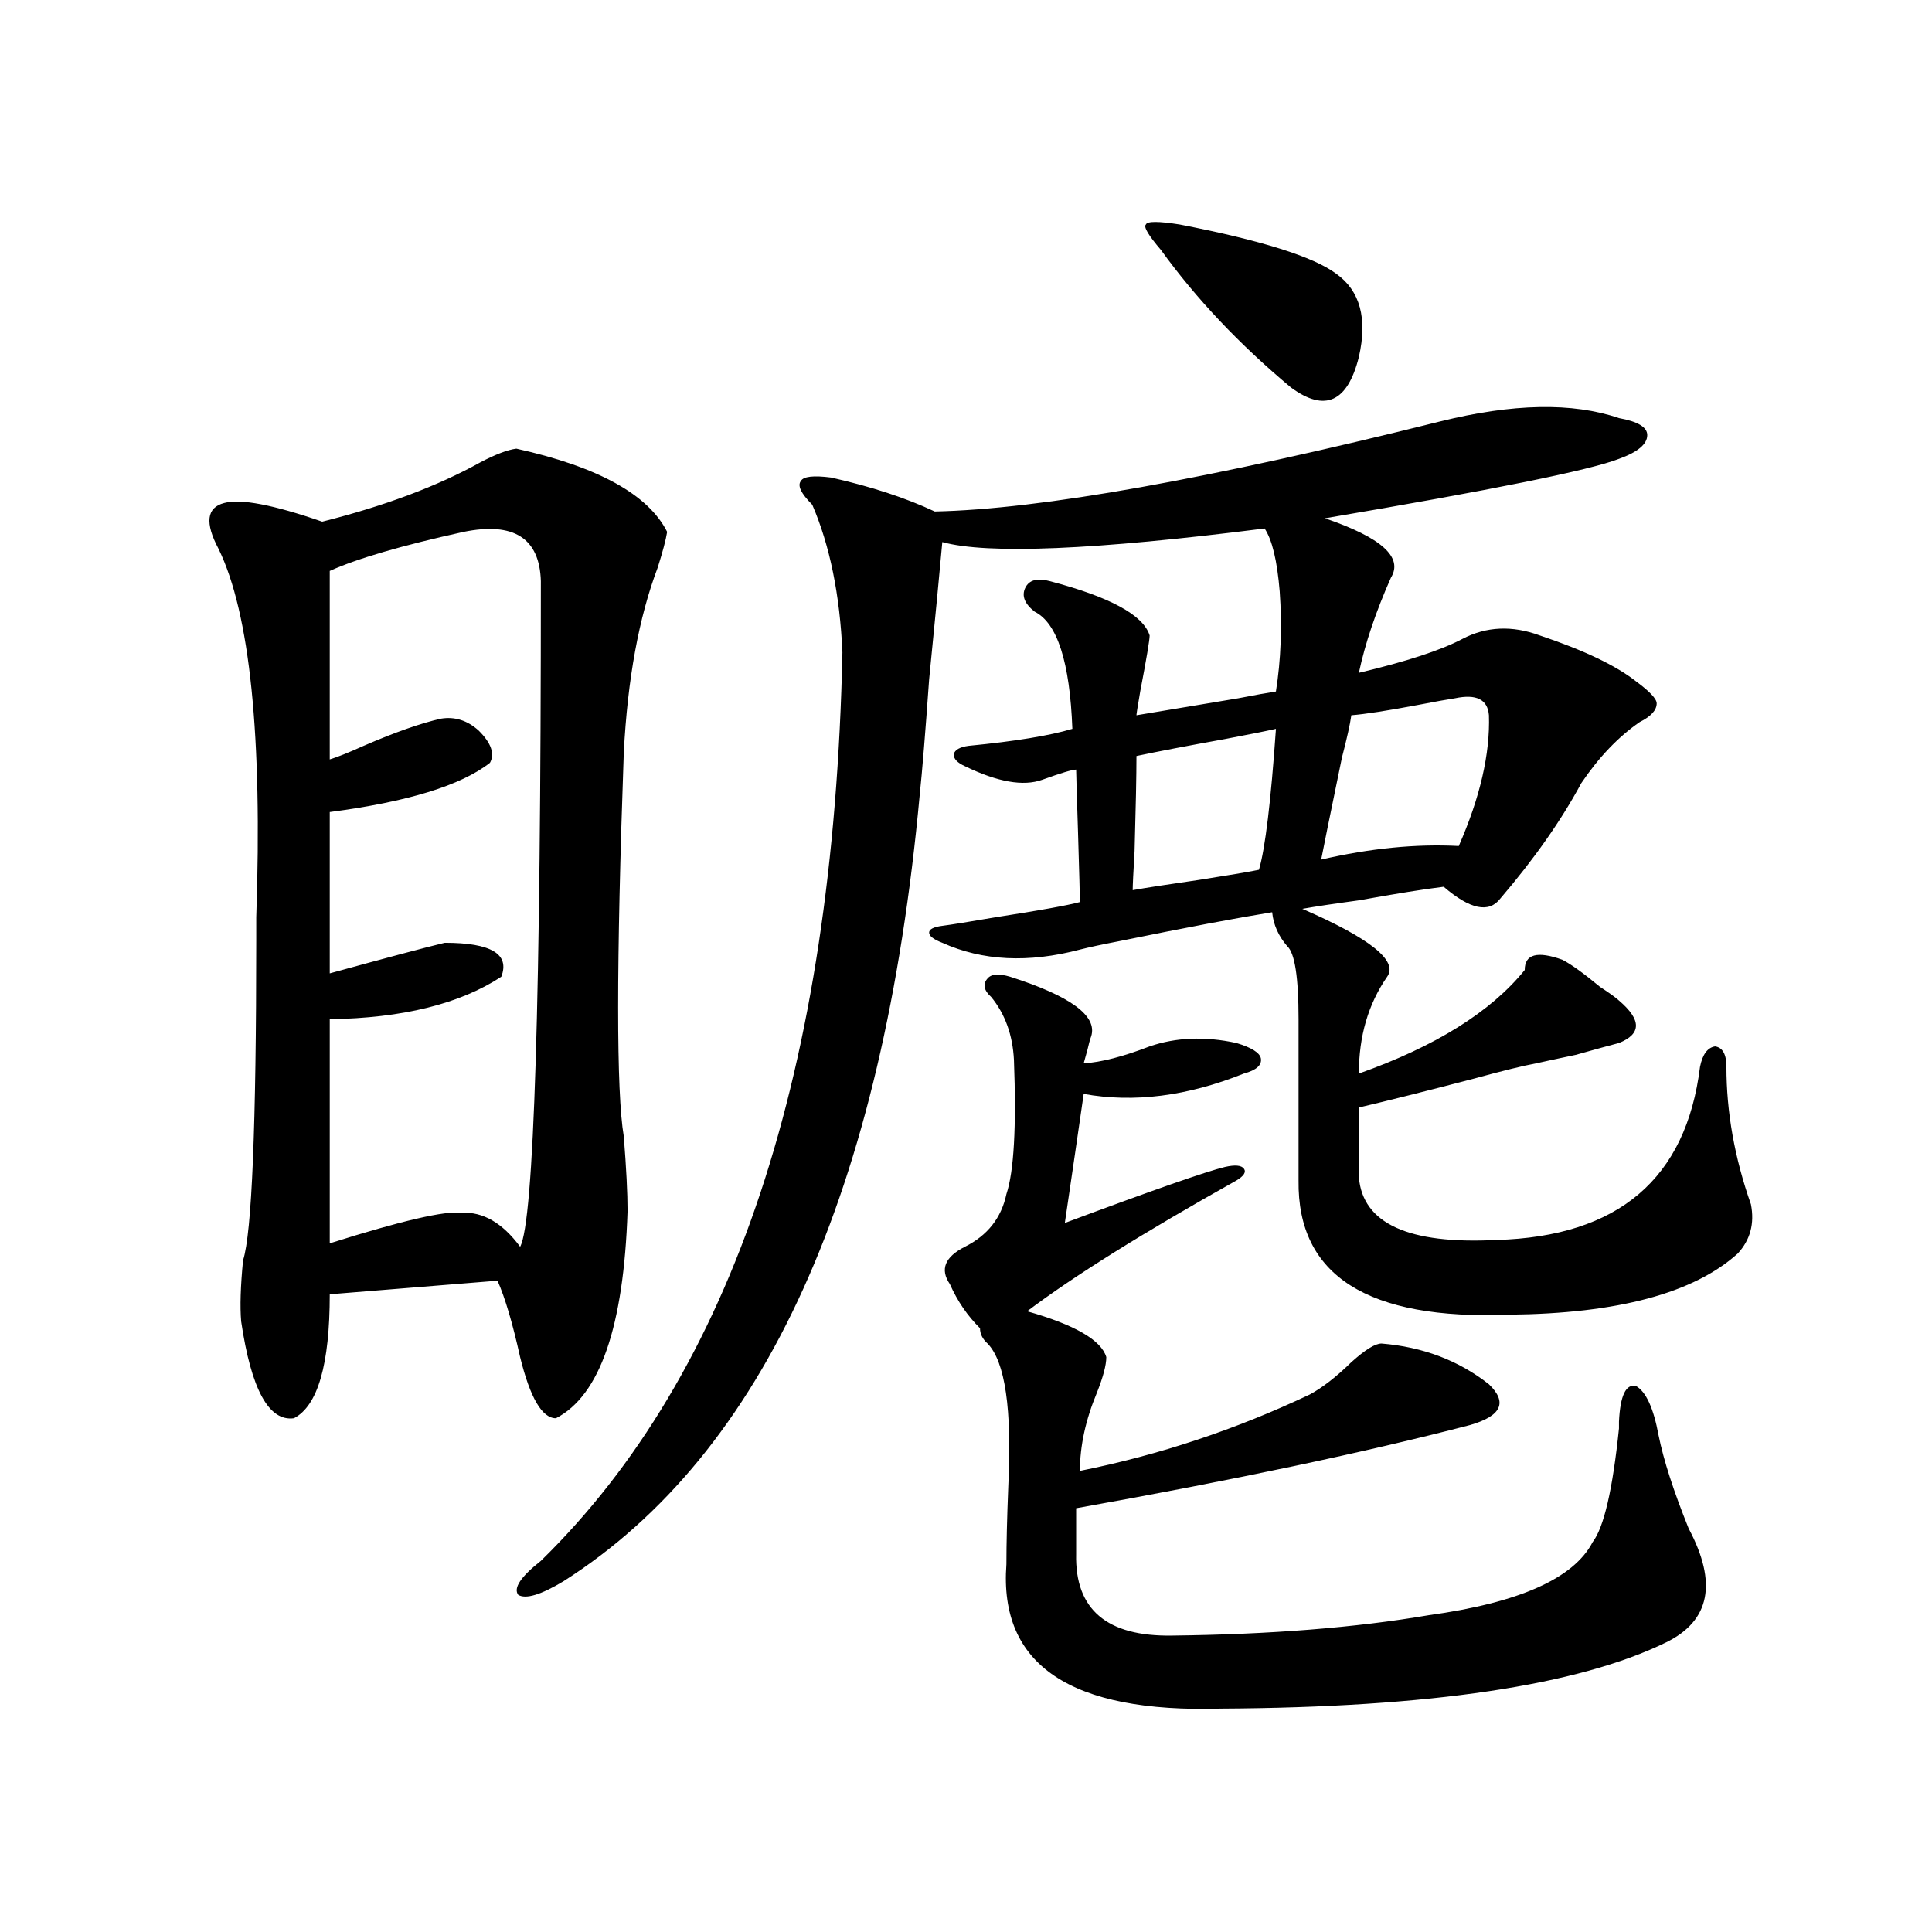 <?xml version="1.0" encoding="utf-8"?>
<!-- Generator: Adobe Illustrator 16.0.0, SVG Export Plug-In . SVG Version: 6.00 Build 0)  -->
<!DOCTYPE svg PUBLIC "-//W3C//DTD SVG 1.1//EN" "http://www.w3.org/Graphics/SVG/1.1/DTD/svg11.dtd">
<svg version="1.1" id="图层_1" xmlns="http://www.w3.org/2000/svg" xmlns:xlink="http://www.w3.org/1999/xlink" x="0px" y="0px"
	 width="1000px" height="1000px" viewBox="0 0 1000 1000" enable-background="new 0 0 1000 1000" xml:space="preserve">
<path d="M267.262,232.227c42.271,9.38,68.291,23.73,78.047,43.066c-0.655,4.106-2.286,10.259-4.878,18.457
	c-9.756,25.791-15.609,57.72-17.561,95.801c-3.902,109.575-3.902,175.781,0,198.633c1.296,16.411,1.951,29.307,1.951,38.672
	c-1.951,59.766-14.313,95.513-37.072,107.227c-7.164,0-13.338-10.547-18.536-31.641c-3.902-17.578-7.805-30.762-11.707-39.551
	l-86.827,7.031c0,36.338-6.188,57.72-18.536,64.16c-13.018,1.758-22.118-14.941-27.316-50.098
	c-0.655-7.607-0.335-18.154,0.976-31.641c4.543-14.063,6.829-69.434,6.829-166.113c0-1.758,0-5.562,0-11.426
	c3.247-93.74-3.262-157.324-19.512-190.723c-7.164-13.472-6.188-21.382,2.927-23.73c8.445-2.334,25.365,0.879,50.73,9.668
	c32.515-8.198,59.831-18.457,81.949-30.762C256.53,235.166,262.704,232.817,267.262,232.227z M239.945,275.293
	c-31.874,7.031-54.968,13.774-69.267,20.215v97.559c3.902-1.167,9.756-3.516,17.561-7.031c16.25-7.031,29.588-11.714,39.999-14.063
	c7.149-1.167,13.658,0.879,19.512,6.152c6.494,6.455,8.445,12.017,5.854,16.699c-14.969,11.729-42.605,20.215-82.925,25.488v83.496
	c29.908-8.198,49.755-13.472,59.511-15.82c24.055,0,33.811,5.864,29.268,17.578c-21.463,14.063-51.065,21.396-88.778,21.973v116.016
	c37.072-11.714,59.831-16.987,68.291-15.82c11.052-0.576,21.128,5.273,30.243,17.578c7.149-12.881,10.731-127.729,10.731-344.531
	C279.289,278.521,265.951,270.02,239.945,275.293z M745.299,218.164c37.713-9.365,68.611-9.956,92.681-1.758
	c9.756,1.758,14.634,4.697,14.634,8.789c0,4.697-4.878,8.789-14.634,12.305c-14.969,5.864-65.699,16.123-152.191,30.762
	c29.268,9.971,40.64,20.215,34.146,30.762c-7.805,17.578-13.338,33.989-16.585,49.219c24.71-5.85,42.591-11.714,53.657-17.578
	c12.348-6.44,25.686-7.031,39.999-1.758c22.759,7.622,39.344,15.532,49.755,23.73c7.149,5.273,10.731,9.092,10.731,11.426
	c0,3.516-2.927,6.743-8.78,9.668c-11.066,7.622-21.143,18.169-30.243,31.641c-10.411,19.336-24.39,39.263-41.95,59.766
	c-5.854,7.622-15.609,5.576-29.268-6.152c-9.756,1.182-24.39,3.516-43.901,7.031c-13.018,1.758-22.773,3.228-29.268,4.395
	c35.121,15.244,49.755,26.958,43.901,35.156c-9.756,14.063-14.634,30.762-14.634,50.098c39.664-14.063,68.291-31.929,85.852-53.613
	c0-8.198,6.494-9.956,19.512-5.273c4.543,2.349,11.052,7.031,19.512,14.063c4.543,2.939,7.805,5.273,9.756,7.031
	c11.707,9.971,11.707,17.29,0,21.973c-4.558,1.182-12.042,3.228-22.438,6.152c-8.46,1.758-15.289,3.228-20.487,4.395
	c-6.509,1.182-17.24,3.818-32.194,7.91c-24.725,6.455-44.557,11.426-59.511,14.941v36.035c1.951,24.033,25.686,34.868,71.218,32.52
	c63.078-1.758,98.199-31.641,105.363-89.648c1.296-6.44,3.902-9.956,7.805-10.547c3.902,0.591,5.854,4.106,5.854,10.547
	c0,23.442,4.223,47.173,12.683,71.191c1.951,9.971-0.335,18.457-6.829,25.488c-22.773,20.518-62.117,31.064-118.046,31.641
	c-73.504,2.939-109.921-20.215-109.266-69.434v-83.496c0-21.67-1.951-34.277-5.854-37.793c-4.558-5.273-7.164-11.123-7.805-17.578
	c-18.216,2.939-44.557,7.91-79.022,14.941c-9.115,1.758-15.944,3.228-20.487,4.395c-26.676,7.031-50.41,5.864-71.218-3.516
	c-4.558-1.758-6.829-3.516-6.829-5.273s2.271-2.925,6.829-3.516c4.543-0.576,13.658-2.046,27.316-4.395
	c22.759-3.516,37.393-6.152,43.901-7.91c0-2.334-0.335-14.351-0.976-36.035c-0.655-19.912-0.976-30.762-0.976-32.52
	c-1.951,0-7.805,1.758-17.561,5.273s-23.094,1.182-39.999-7.031c-3.902-1.758-5.854-3.804-5.854-6.152
	c0.641-2.334,3.247-3.804,7.805-4.395c24.055-2.334,41.95-5.273,53.657-8.789c-1.311-34.565-7.805-54.78-19.512-60.645
	c-5.213-4.092-6.829-8.198-4.878-12.305c1.951-4.092,6.174-5.273,12.683-3.516c31.219,8.213,48.444,17.578,51.706,28.125
	c0,2.349-1.631,12.017-4.878,29.004c-1.311,7.622-1.951,11.729-1.951,12.305c10.396-1.758,27.957-4.683,52.682-8.789
	c9.101-1.758,15.609-2.925,19.512-3.516c2.592-16.396,3.247-33.687,1.951-51.855c-1.311-15.82-3.902-26.655-7.805-32.52
	c-87.803,11.138-143.411,13.486-166.825,7.031c-1.311,14.653-3.582,38.384-6.829,71.191c-1.951,27.549-3.582,47.461-4.878,59.766
	c-18.871,205.088-80.333,340.728-184.386,406.934c-11.707,7.031-19.512,9.38-23.414,7.031c-2.606-3.516,1.296-9.365,11.707-17.578
	c99.51-97.256,151.536-254.004,156.094-470.215c-1.311-29.883-6.509-55.371-15.609-76.465c-5.854-5.85-7.805-9.956-5.854-12.305
	c1.296-2.334,6.494-2.925,15.609-1.758c20.808,4.697,38.688,10.547,53.657,17.578C538.475,263.579,625.622,248.047,745.299,218.164z
	 M522.865,505.566c31.219,9.971,45.197,20.215,41.95,30.762c-0.655,1.758-1.311,4.106-1.951,7.031
	c-0.655,2.349-1.311,4.697-1.951,7.031c9.101-0.576,20.487-3.516,34.146-8.789c13.658-4.683,28.612-5.273,44.877-1.758
	c7.805,2.349,12.027,4.985,12.683,7.91c0.641,3.516-2.286,6.152-8.78,7.91c-29.268,11.729-56.919,15.244-82.925,10.547
	c-2.606,18.169-5.854,40.43-9.756,66.797c45.518-16.987,73.169-26.655,82.925-29.004c5.198-1.167,8.445-0.879,9.756,0.879
	c1.296,1.758,0,3.818-3.902,6.152c-48.139,26.958-84.235,49.521-108.29,67.676c24.71,7.031,38.368,14.941,40.975,23.73
	c0,4.106-1.631,10.259-4.878,18.457c-5.854,14.063-8.78,27.549-8.78,40.43c40.975-8.198,80.639-21.382,119.021-39.551
	c6.494-3.516,13.658-9.077,21.463-16.699c7.149-6.44,12.348-9.668,15.609-9.668c21.463,1.758,39.999,8.789,55.608,21.094
	c9.756,9.38,6.494,16.411-9.756,21.094c-53.992,14.063-121.948,28.428-203.897,43.066v23.73
	c-0.655,28.702,15.93,42.765,49.755,42.188c50.73-0.59,94.952-4.105,132.68-10.547c46.828-6.454,75.12-19.033,84.876-37.793
	c5.854-7.607,10.396-27.246,13.658-58.887c0-1.758,0-2.925,0-3.516c0.641-13.472,3.567-19.624,8.78-18.457
	c5.198,2.939,9.101,11.426,11.707,25.488c2.592,12.896,7.805,29.004,15.609,48.34c14.954,28.125,11.052,47.75-11.707,58.887
	c-45.532,22.262-122.283,33.688-230.238,34.277c-78.047,2.335-115.119-22.563-111.217-74.707c0-10.547,0.32-24.019,0.976-40.43
	c1.951-39.839-1.631-64.448-10.731-73.828c-2.606-2.334-3.902-4.971-3.902-7.91c-6.509-6.44-11.707-14.063-15.609-22.852
	c-5.213-7.607-2.606-14.063,7.805-19.336c11.707-5.85,18.856-14.941,21.463-27.246c3.902-11.714,5.198-34.854,3.902-69.434
	c-0.655-12.881-4.558-23.73-11.707-32.52c-3.902-3.516-4.558-6.729-1.951-9.668C513.109,504.111,517.012,503.809,522.865,505.566z
	 M660.423,377.246c-5.213,1.182-13.993,2.939-26.341,5.273c-19.512,3.516-34.801,6.455-45.853,8.789
	c0,9.971-0.335,26.367-0.976,49.219c-0.655,11.138-0.976,17.881-0.976,20.215c6.494-1.167,17.881-2.925,34.146-5.273
	c14.954-2.334,25.365-4.092,31.219-5.273C654.89,439.072,657.816,414.751,660.423,377.246z M610.668,116.211
	c42.271,8.213,69.267,16.699,80.974,25.488c12.348,8.789,16.25,23.154,11.707,43.066c-5.854,23.442-17.561,28.716-35.121,15.82
	c-26.676-22.261-49.114-45.991-67.315-71.191c-6.509-7.607-9.115-12.002-7.805-13.184
	C593.748,114.453,599.602,114.453,610.668,116.211z M753.104,361.426c-3.902,0.591-10.411,1.758-19.512,3.516
	c-15.609,2.939-26.996,4.697-34.146,5.273c-0.655,4.697-2.286,12.017-4.878,21.973c-6.509,31.641-10.091,49.219-10.731,52.734
	c25.365-5.85,49.1-8.198,71.218-7.031c11.052-25.186,16.25-47.749,15.609-67.676C770.009,362.017,764.155,359.092,753.104,361.426z"
	/>
</svg>
